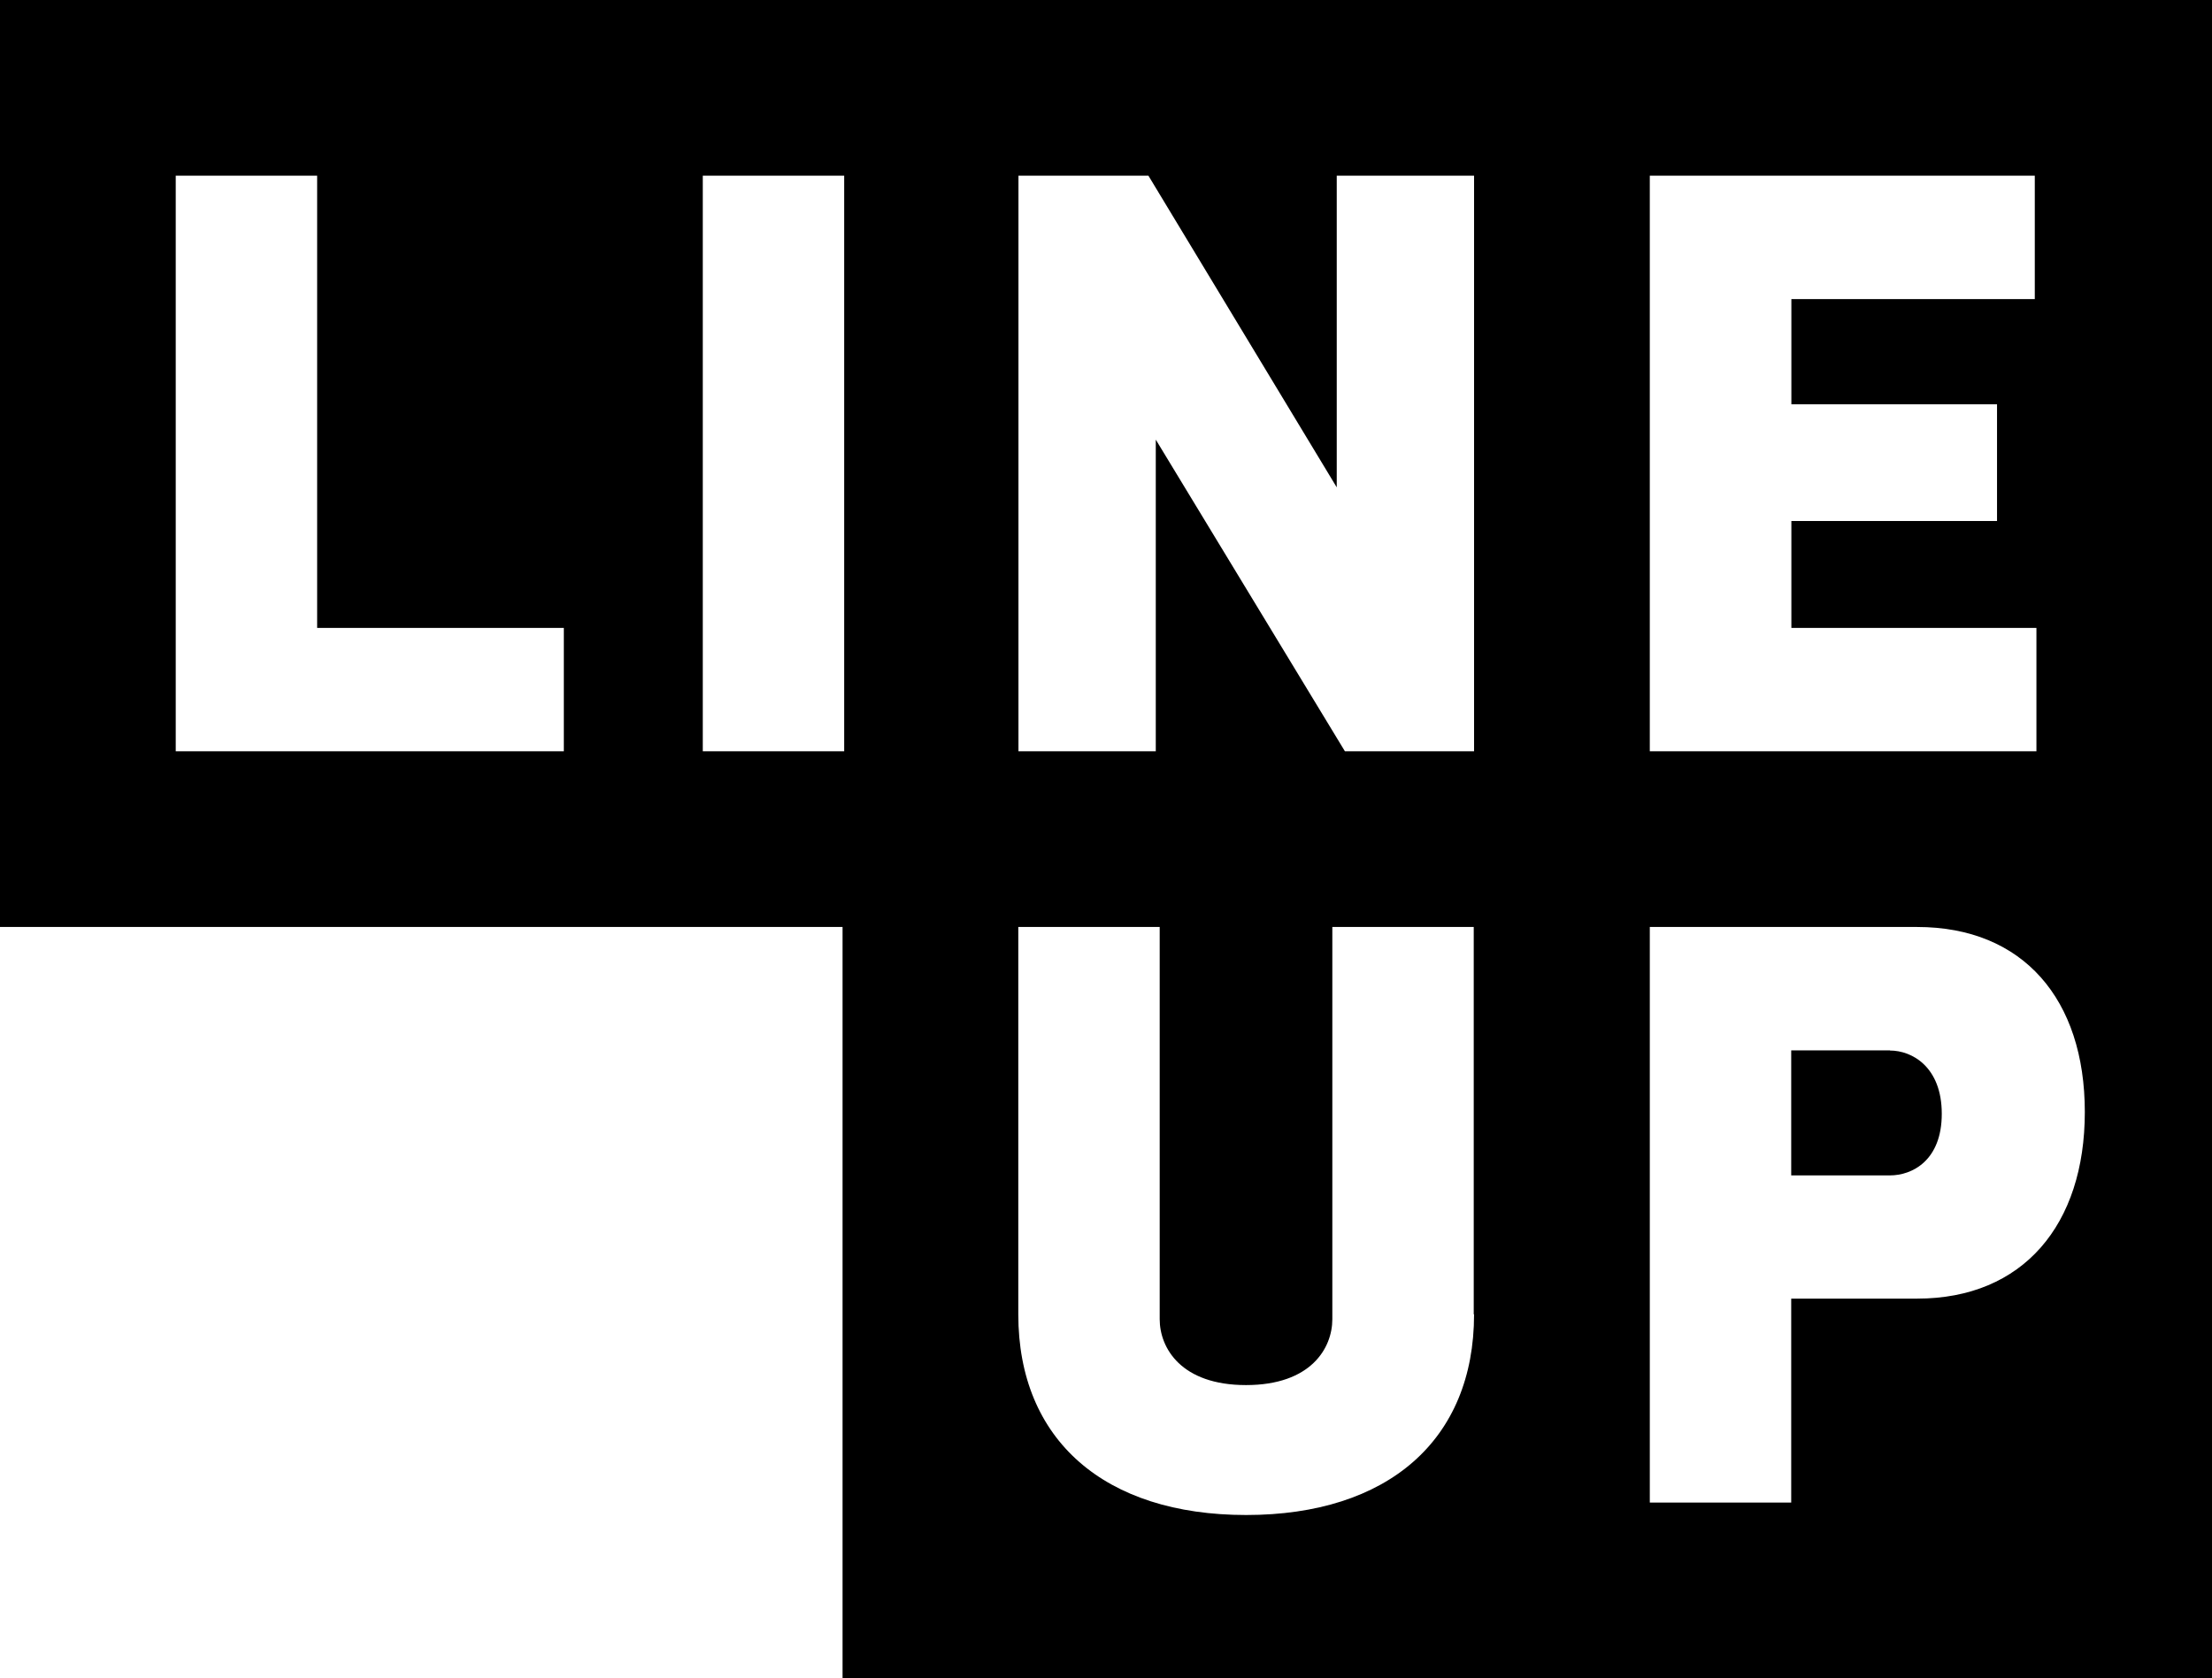 <?xml version="1.0" encoding="UTF-8"?> <svg xmlns="http://www.w3.org/2000/svg" id="Capa_2" data-name="Capa 2" viewBox="0 0 135.31 102.69"><g id="Capa_1-2" data-name="Capa 1"><g><path d="M115.61,64.27h-6.04v7.65h6.04c1.36,0,3.17-.91,3.17-3.77s-1.81-3.87-3.17-3.87Z"></path><path d="M0,0v56.72h51.54v45.97h83.77V0H0ZM100.92,10.75h23.55v7.55h-14.89v6.44h12.58v7.14h-12.58v6.54h14.99v7.55h-23.65V10.75ZM34.5,45.97H10.75V10.75h8.65v27.67h15.09v7.55ZM51.64,45.97h-8.65V10.75h8.65v35.22ZM90.17,80.42c0,7.7-5.28,12.28-13.94,12.28s-13.94-4.58-13.94-12.28v-23.7h8.65v24c0,1.76,1.31,4.03,5.28,4.03s5.28-2.26,5.28-4.03v-24h8.65v23.7ZM90.17,45.97h-7.9l-11.57-19.07v19.07h-8.4V10.75h7.95l11.52,19.07V10.75h8.4v35.22ZM117.27,79.46h-7.7v12.48h-8.65v-35.22h16.35c6.49,0,10.26,4.43,10.26,11.32s-3.77,11.42-10.26,11.42Z"></path></g></g></svg> 